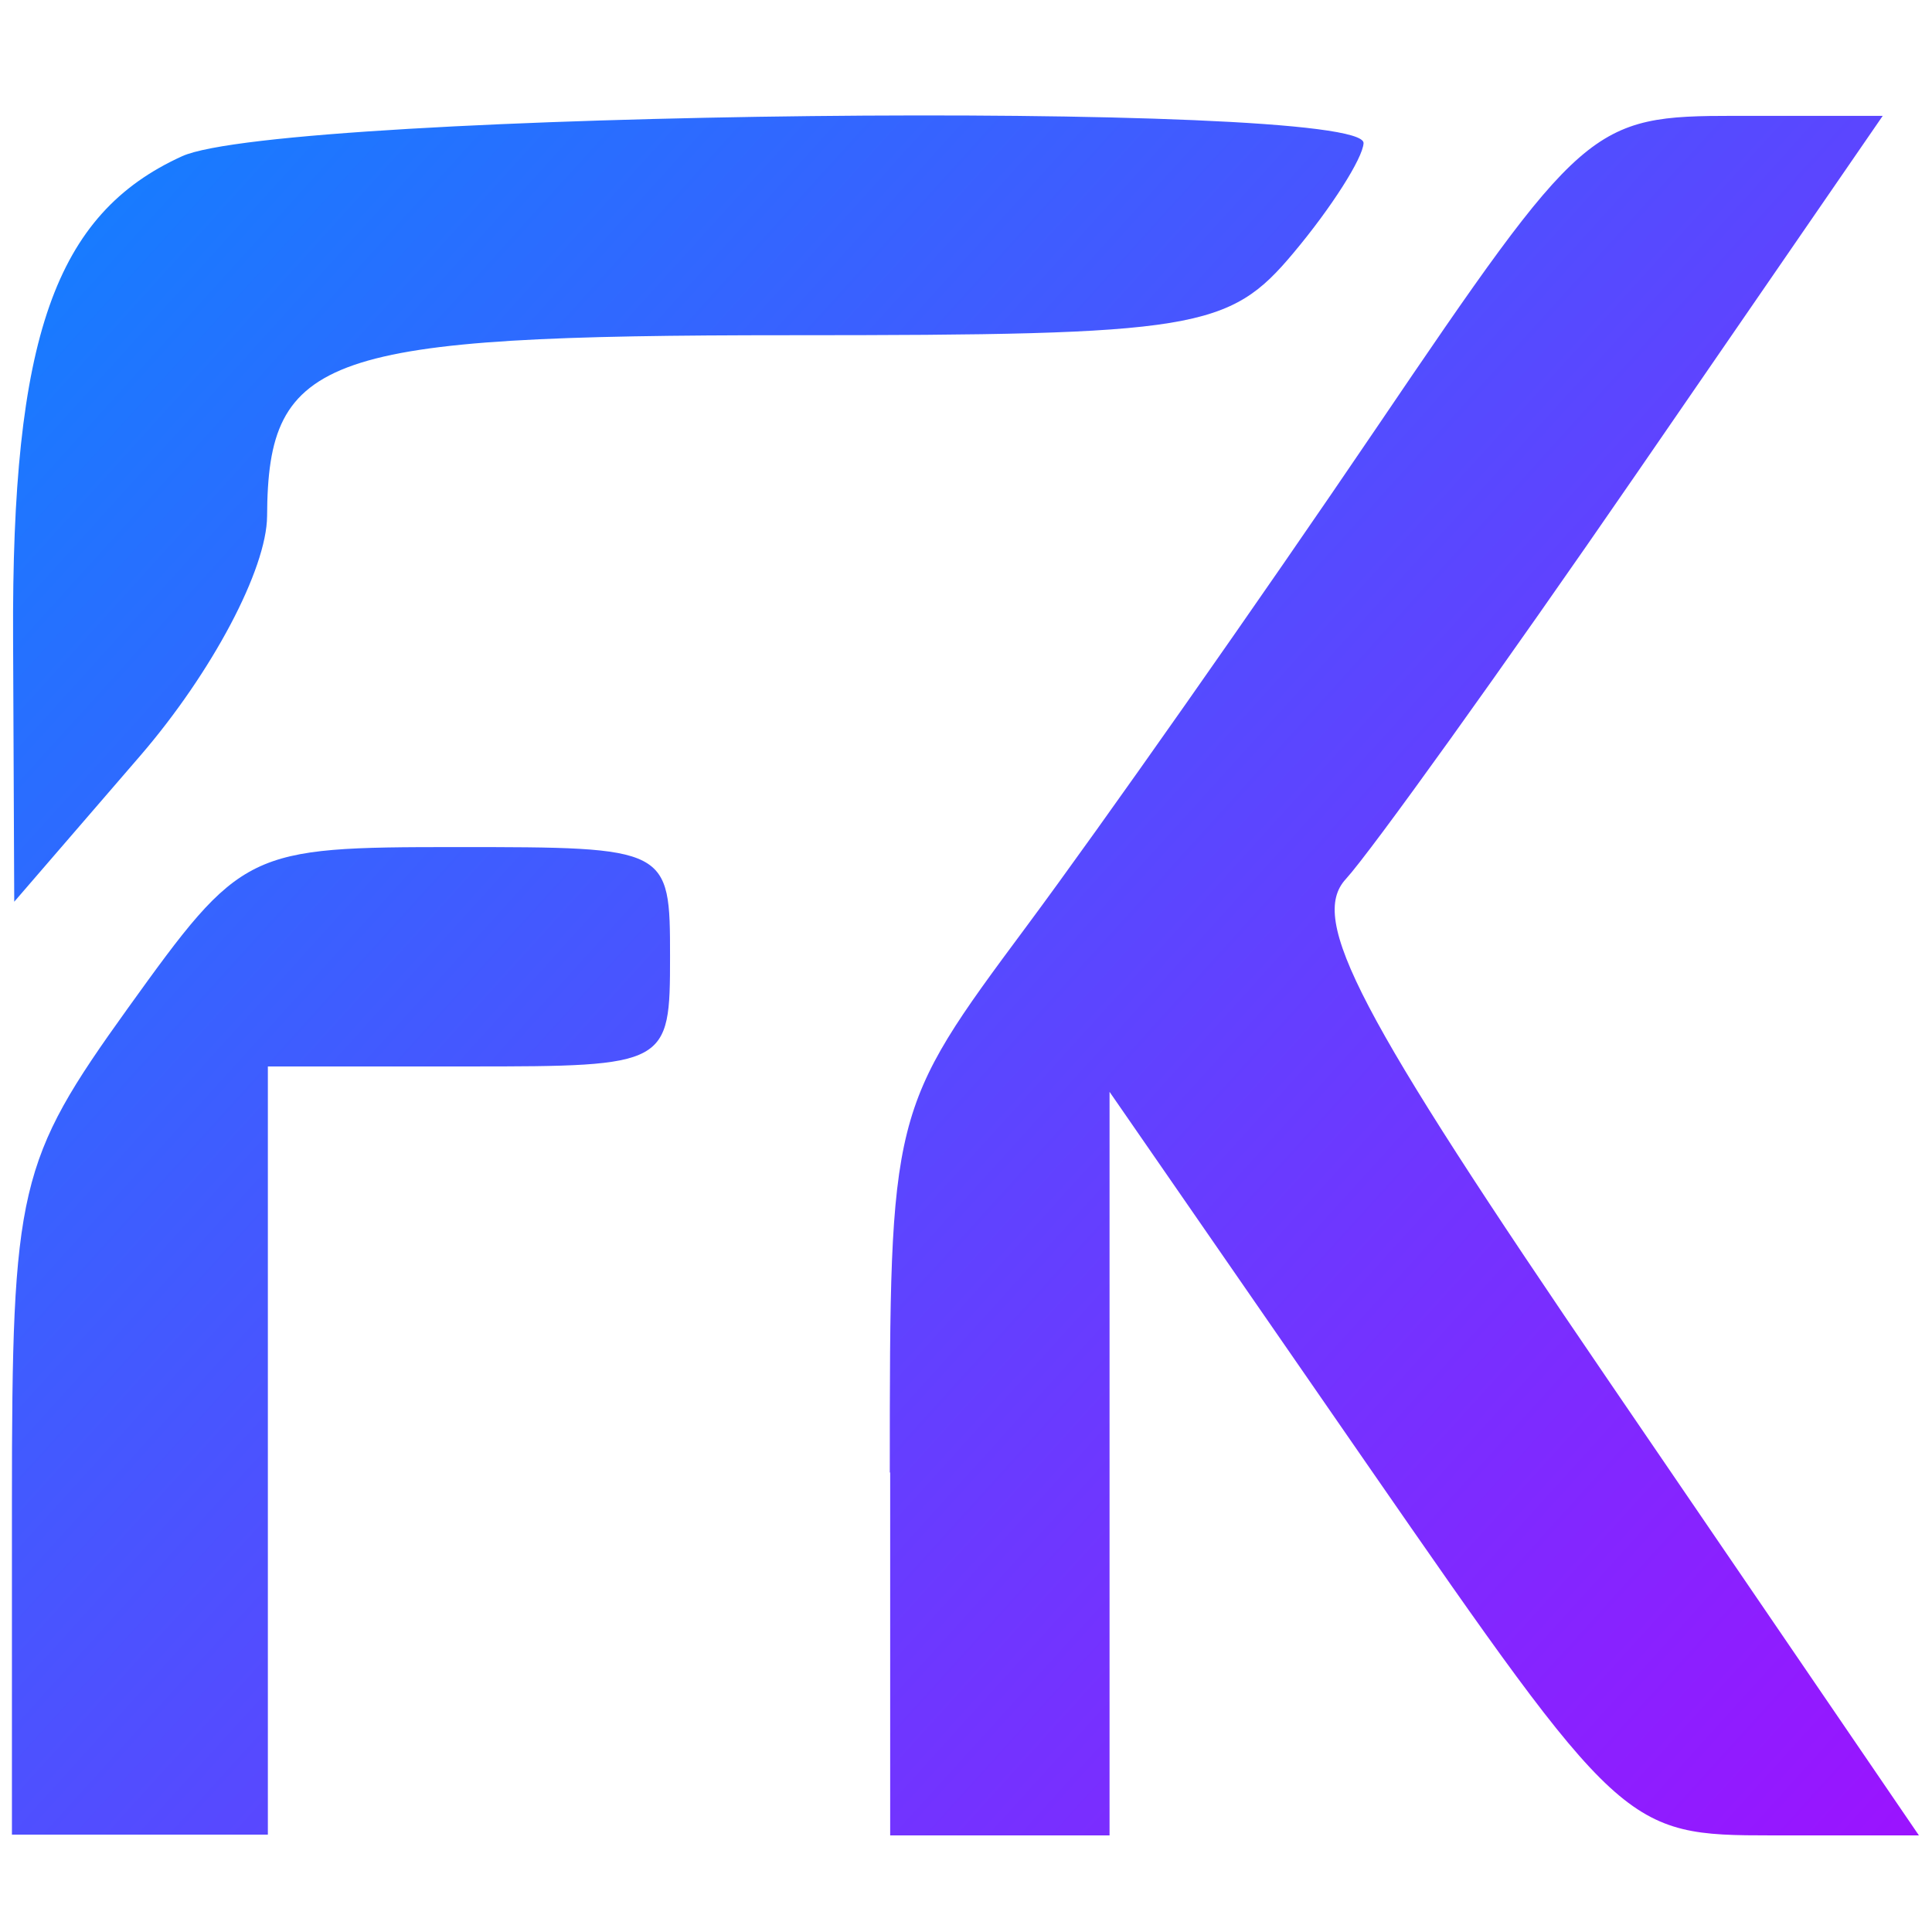 <?xml version="1.0" encoding="utf-8"?>
<!-- Generator: Adobe Illustrator 25.4.1, SVG Export Plug-In . SVG Version: 6.00 Build 0)  -->
<svg version="1.1" id="Слой_1" xmlns="http://www.w3.org/2000/svg" xmlns:xlink="http://www.w3.org/1999/xlink" x="0px" y="0px"
	 viewBox="0 0 502 502" style="enable-background:new 0 0 502 502;" xml:space="preserve">
<style type="text/css">
	.st0{fill:url(#path201_00000098923891606650713150000011821992555442474911_);}
</style>
<g id="layer1" transform="translate(0,-212)">
	
		<linearGradient id="path201_00000170242093217245437500000013098749501943124390_" gradientUnits="userSpaceOnUse" x1="47.21" y1="596.567" x2="187.519" y2="469.521" gradientTransform="matrix(3.496 0 0 -3.496 -159.564 2332.784)">
		<stop  offset="0" style="stop-color:#1280FF"/>
		<stop  offset="1" style="stop-color:#9B13FF"/>
	</linearGradient>
	<path id="path201" style="fill:url(#path201_00000170242093217245437500000013098749501943124390_);" d="M3.1,602.3
		c0-81.8,1.6-88.6,30.1-128.3c29.7-41.3,30.9-41.9,85.5-41.9c55.2,0,55.4,0.1,55.4,28.5c0,28.2-0.5,28.5-52.3,28.5H69.6v99.8v99.8
		H36.4H3.1V602.3z M231.2,594.6c0-93.9,0.1-94.2,35.6-142c19.6-26.4,60.4-84.5,90.7-129.2c53.9-79.5,55.9-81.3,93.4-81.3h38.3
		l-63.8,92.7c-35.1,51-69.2,98.5-75.7,105.6c-9.7,10.5,2.9,34.6,68.5,130.7l80.4,117.8h-38.3c-37.9,0-39.1-1.1-105.2-96.6
		l-66.8-96.6v96.6v96.6h-28.5h-28.5V594.6z M3.4,377.9C3,299.7,14.3,267.6,47.3,252.6c25.9-11.8,307.6-14.9,307-3.4
		c-0.2,3.9-8.3,16.7-18.2,28.5c-16.7,20-25.3,21.4-130.8,21.4c-121.3,0-135.7,5-135.9,47c-0.1,13.8-14.3,40.6-32.9,62.2l-32.8,38
		L3.4,377.9z"/>
</g>
</svg>
